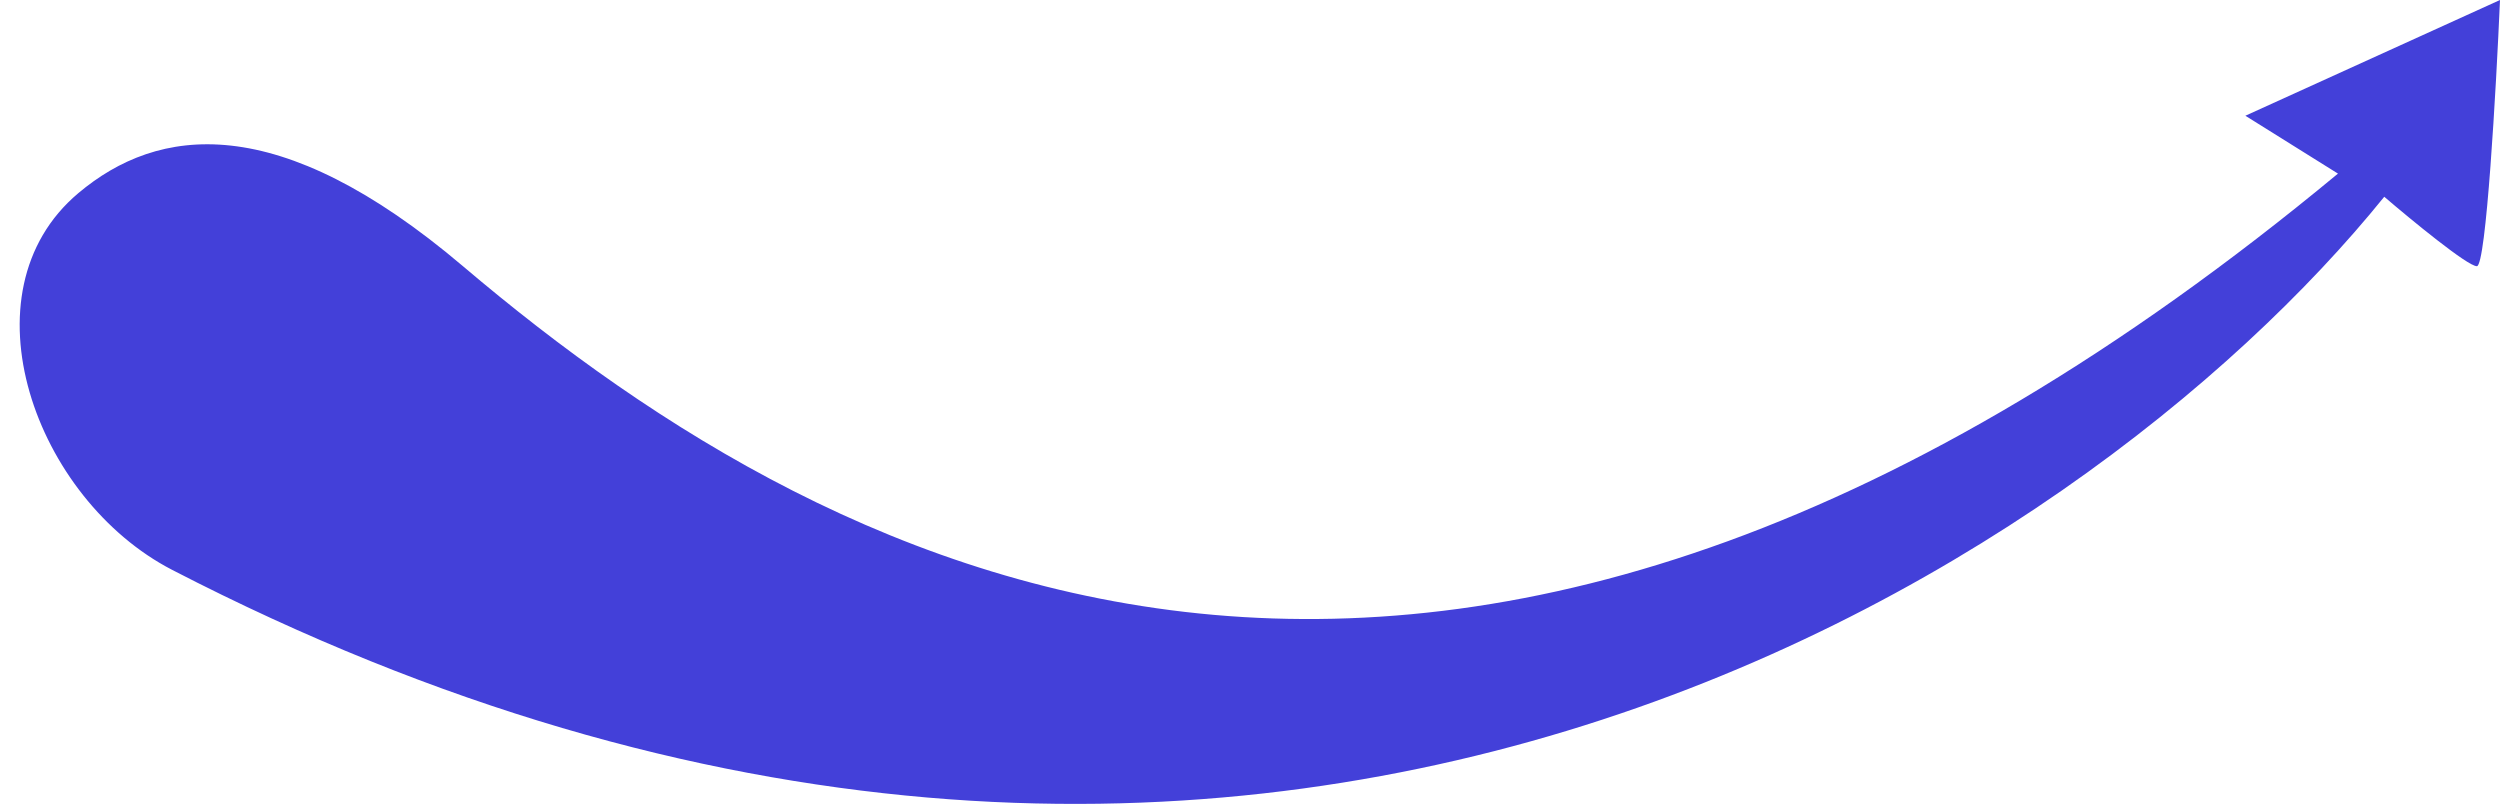 <?xml version="1.0" encoding="UTF-8"?> <svg xmlns="http://www.w3.org/2000/svg" width="108" height="35" viewBox="0 0 108 35" fill="none"><path d="M97 5L101 7.5C63 39 36.5 25.5 20 11.5C12.001 4.713 6.822 5.447 3.381 8.346C-1.713 12.638 1.52 21.562 7.438 24.619C53.7 48.52 89.965 24.638 103 8.5C104.167 9.5 106.6 11.5 107 11.5C107.4 11.5 107.833 3.833 108 -4.85196e-06L97 5Z" fill="#4340D9"></path></svg> 